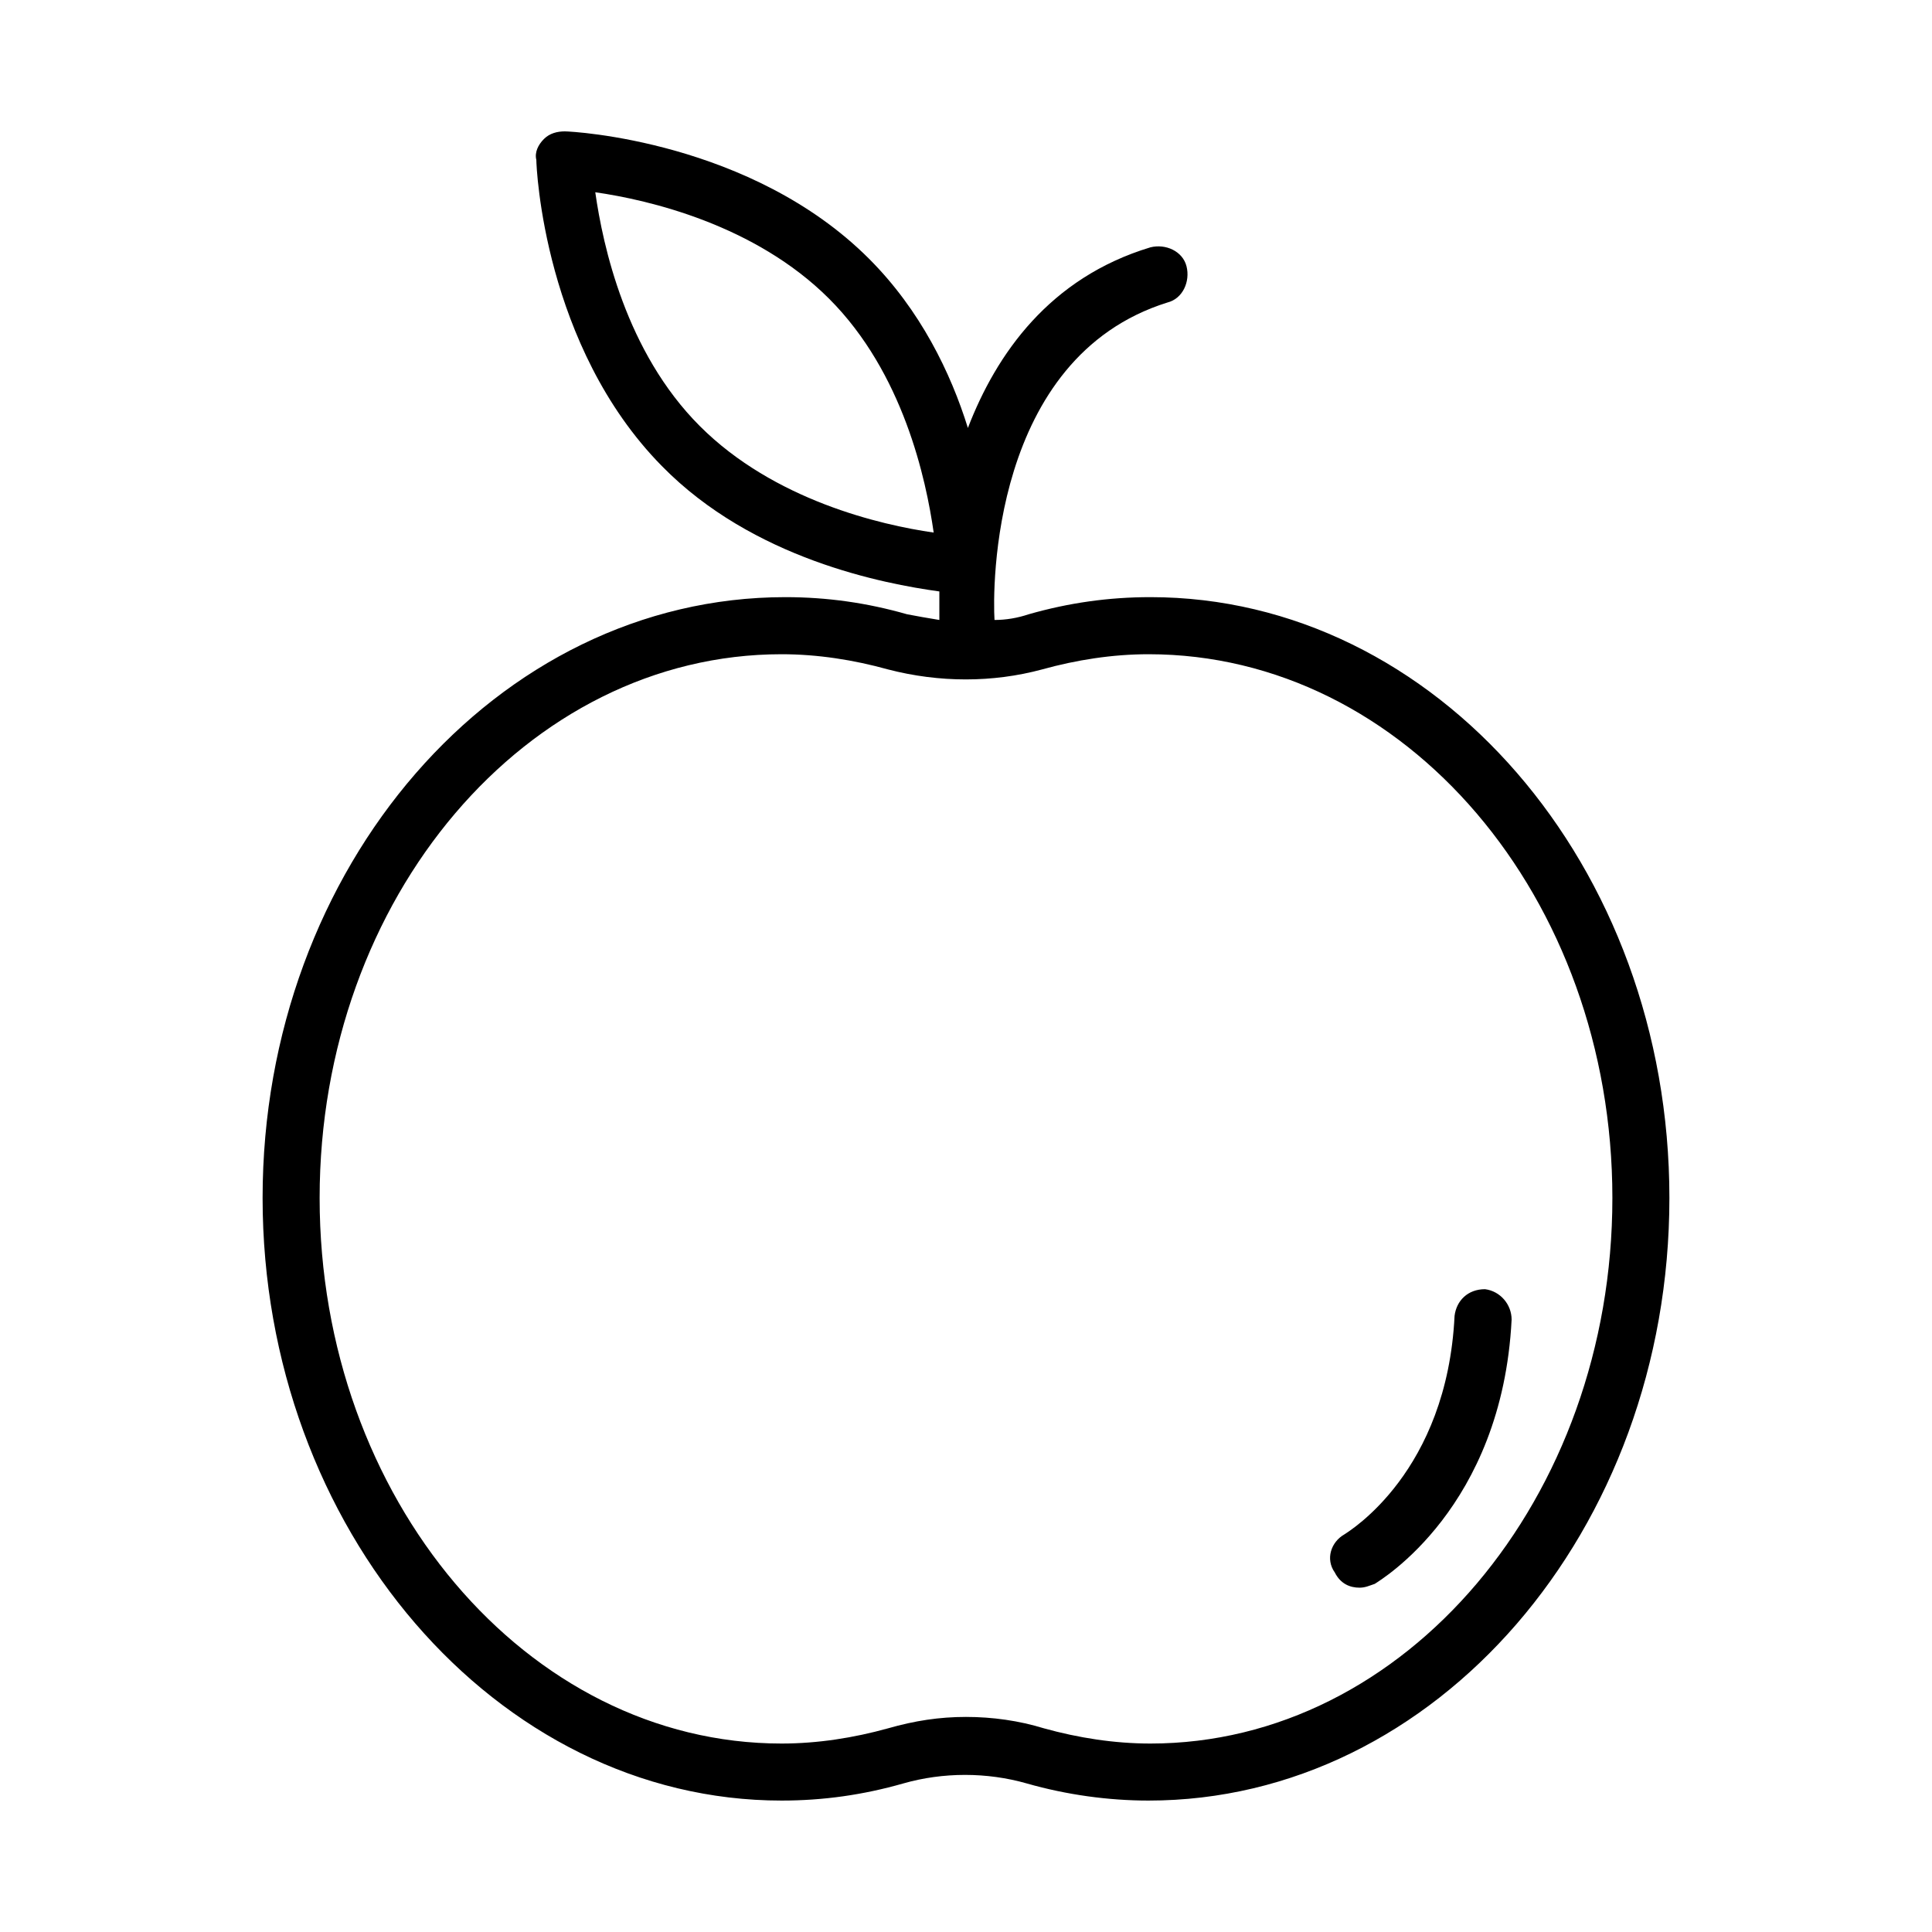 <?xml version="1.0" encoding="UTF-8"?>
<!-- The Best Svg Icon site in the world: iconSvg.co, Visit us! https://iconsvg.co -->
<svg fill="#000000" width="800px" height="800px" version="1.1" viewBox="144 144 512 512" xmlns="http://www.w3.org/2000/svg">
 <g>
  <path d="m351.13 621.17c11.082 0 21.664-1.512 32.242-4.535 10.578-3.023 22.168-3.023 32.746 0 10.578 3.023 21.664 4.535 32.242 4.535 76.082 0 138.05-71.543 138.05-159.71 0-88.168-61.965-159.21-137.54-159.21-11.082 0-21.664 1.512-32.242 4.535-3.023 1.008-6.047 1.512-9.07 1.512-0.504-8.062-1.008-69.527 45.848-84.137 4.031-1.008 6.047-5.543 5.039-9.574-1.008-4.031-5.543-6.047-9.574-5.039-26.703 8.062-40.809 28.215-48.367 47.863-4.535-14.609-12.594-31.234-26.199-44.84-31.234-31.234-78.594-33.754-80.609-33.754s-4.031 0.504-5.543 2.016c-1.512 1.512-2.519 3.527-2.016 5.543 0 2.016 2.016 49.375 33.25 81.113 24.184 24.688 58.945 31.234 73.555 33.25v7.559c-3.023-0.504-6.047-1.008-8.566-1.512-10.578-3.023-21.16-4.535-32.242-4.535-76.57 0-138.54 71.543-138.54 159.21 0 87.66 61.969 159.71 137.54 159.71zm-21.664-364.25c-19.648-19.648-25.695-47.863-27.711-61.969 14.105 2.016 42.32 8.566 61.969 28.215 19.648 19.648 25.695 47.863 27.711 61.969-14.105-2.019-42.32-8.566-61.969-28.215zm21.664 60.457c9.574 0 19.145 1.512 28.215 4.031 13.602 3.527 27.711 3.527 40.809 0 9.07-2.519 18.641-4.031 28.215-4.031 68.012 0 122.93 64.488 122.93 144.09 0 79.602-54.914 144.59-122.43 144.59-9.574 0-19.145-1.512-28.215-4.031-6.551-2.016-13.602-3.023-20.656-3.023-7.055 0-13.602 1.008-20.656 3.023-9.07 2.519-18.641 4.031-28.215 4.031-67.508 0-122.42-64.988-122.42-144.59 0-79.602 54.914-144.09 122.43-144.09z"/>
  <path d="m504.29 564.75c1.512 0 2.519-0.504 4.031-1.008 1.512-1.008 33.754-20.152 36.273-70.031 0-4.031-3.023-7.559-7.055-8.062-4.535 0-7.559 3.023-8.062 7.055-2.016 41.312-27.711 56.93-29.223 57.938-3.527 2.016-5.039 6.551-2.519 10.078 1.52 3.023 4.039 4.031 6.555 4.031z"/>
 </g>
</svg>